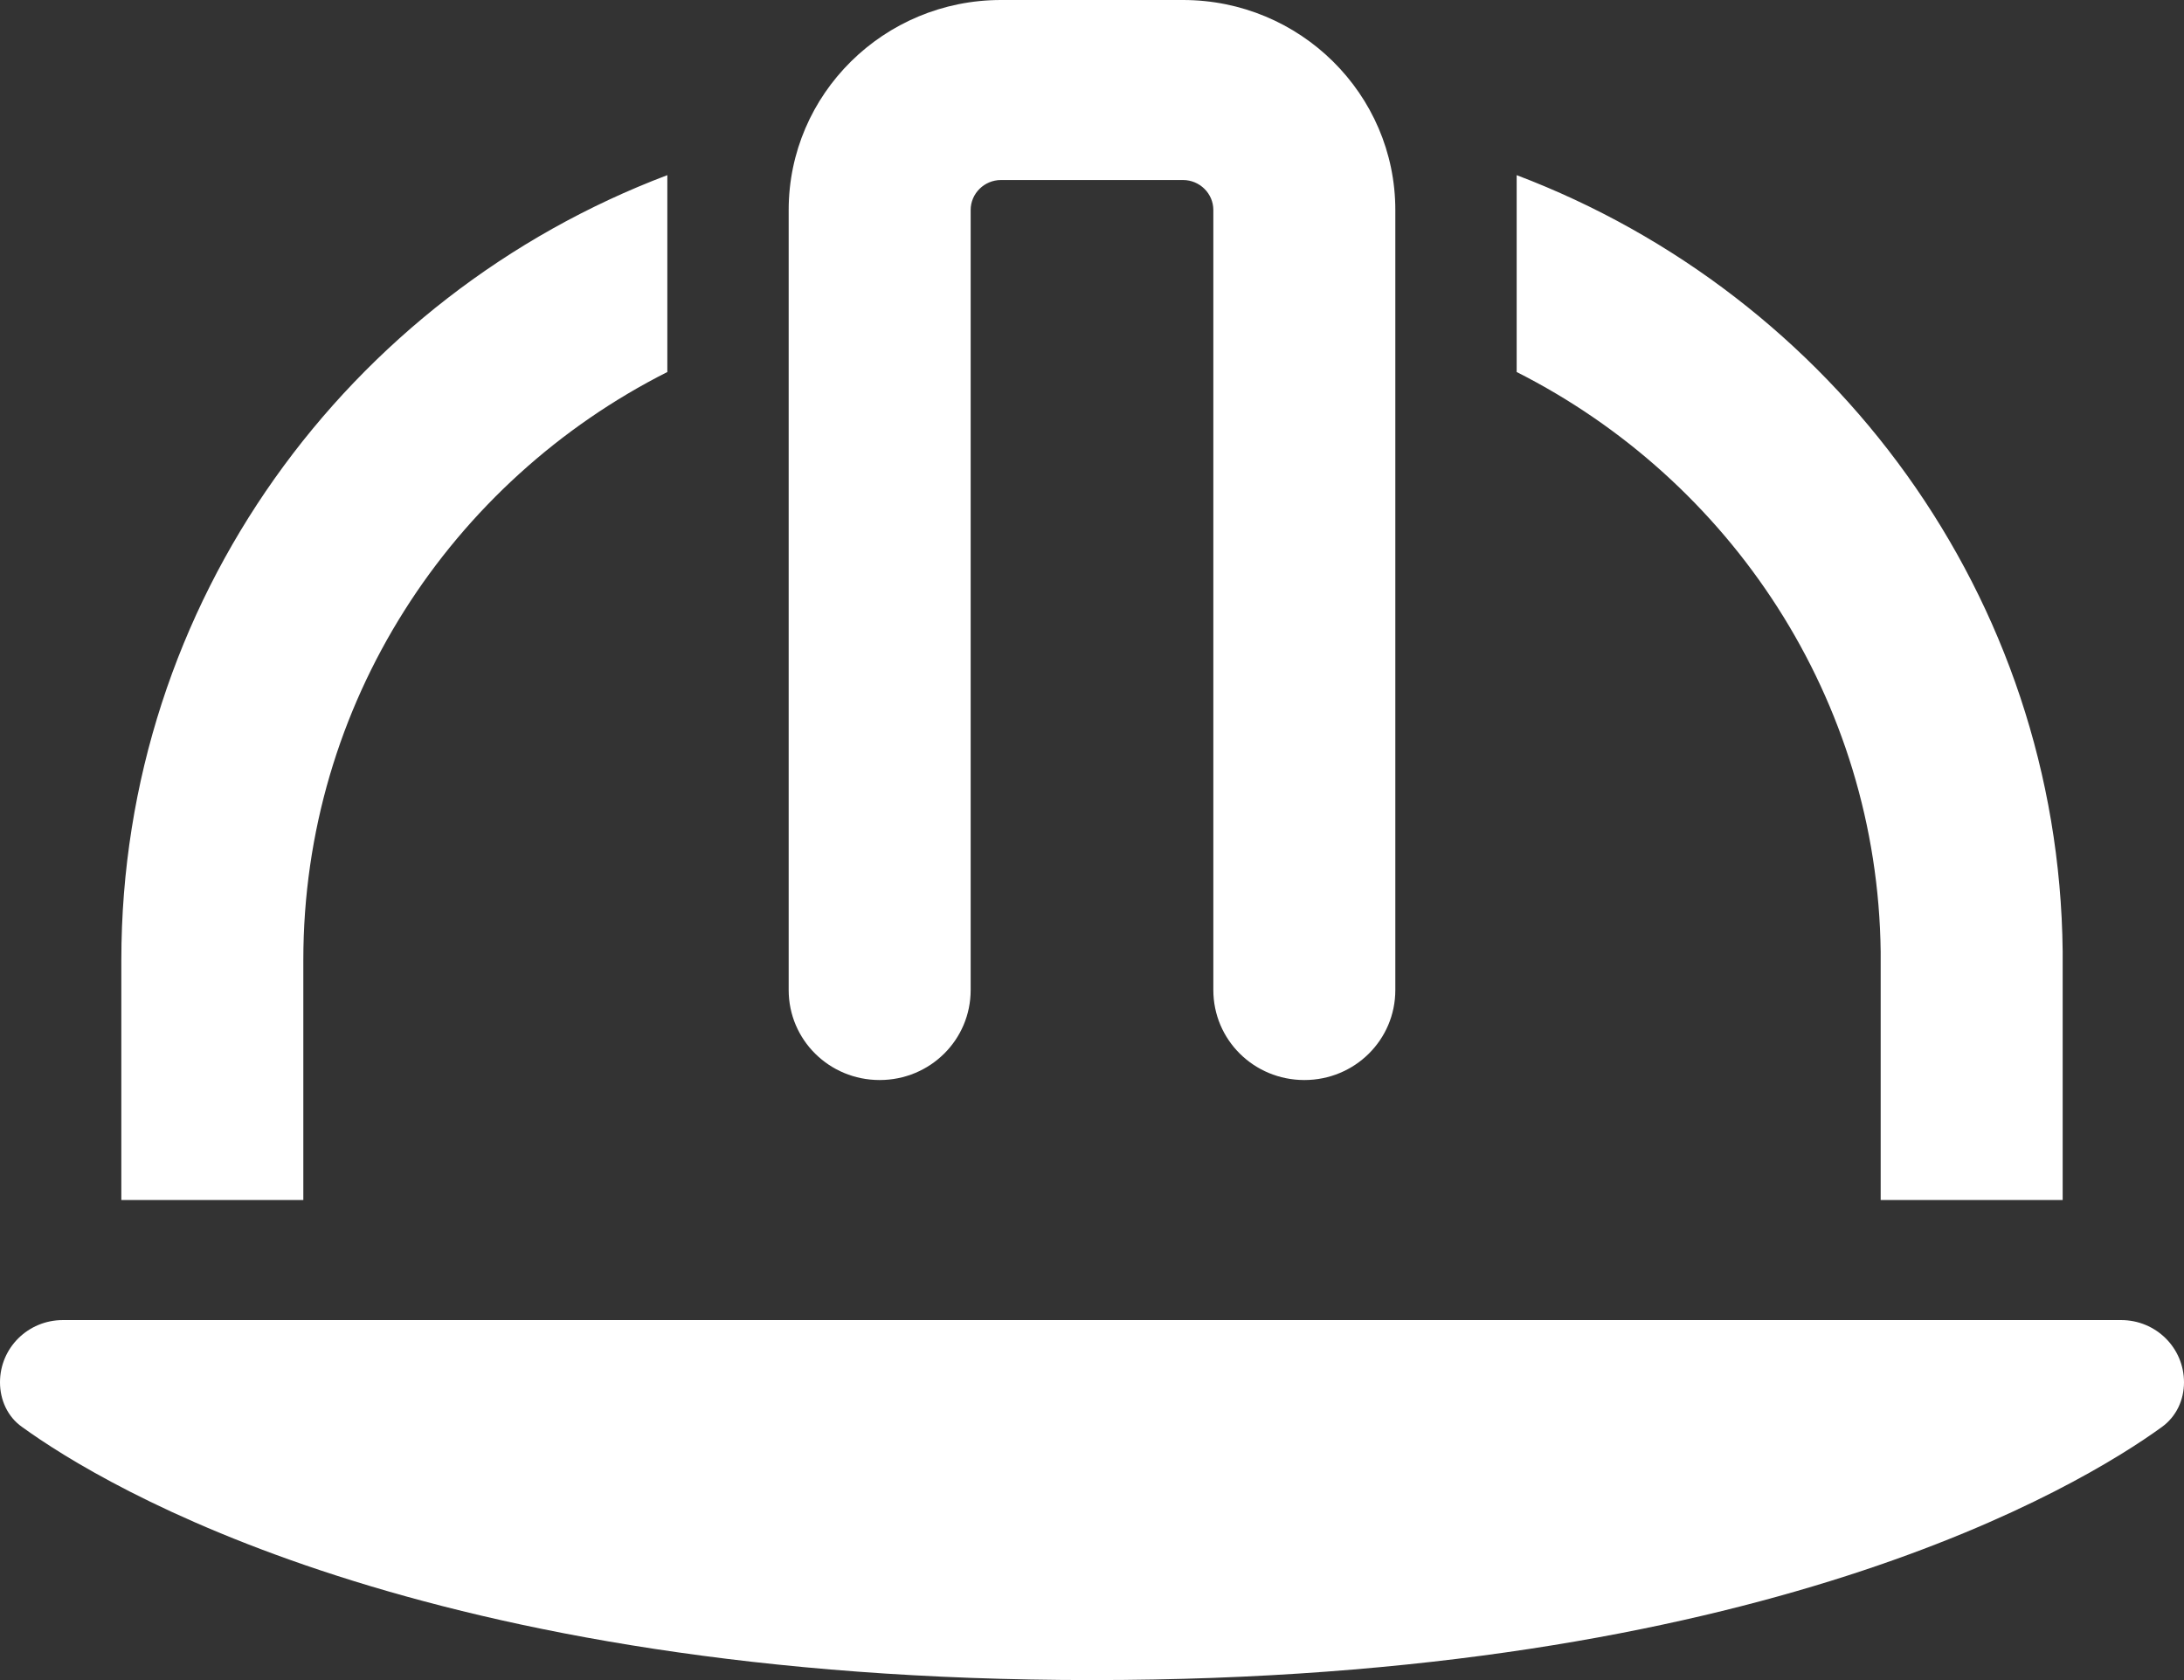 <svg width="52" height="40" viewBox="0 0 52 40" fill="none" xmlns="http://www.w3.org/2000/svg">
<rect x="0" y="0" width="52" height="40" fill="#333333" stroke="none"/>
<path d="M23.833 4.286H28.167C28.564 4.286 28.889 4.607 28.889 5V23.571C28.889 24.759 29.855 25.714 31.056 25.714C32.256 25.714 33.222 24.759 33.222 23.571V5C33.222 2.241 30.956 0 28.167 0H23.833C21.044 0 18.778 2.241 18.778 5V23.571C18.778 24.759 19.744 25.714 20.944 25.714C22.145 25.714 23.111 24.759 23.111 23.571V5C23.111 4.607 23.436 4.286 23.833 4.286ZM50.501 31.429H1.499C0.668 31.429 0 32.089 0 32.911C0 33.33 0.181 33.732 0.524 33.973C2.483 35.393 10.093 40 26 40C41.907 40 49.517 35.393 51.476 33.973C51.819 33.723 52 33.33 52 32.911C52 32.089 51.332 31.429 50.501 31.429ZM2.889 22.857V28.571H7.222V22.857C7.222 16.75 10.743 11.455 15.889 8.857V4.17C8.287 7.045 2.889 14.33 2.889 22.857ZM44.778 22.661V28.571H49.111V22.857V22.643C49.021 14.205 43.649 7.027 36.111 4.17V8.857C41.203 11.429 44.706 16.643 44.778 22.661Z" fill="white"/>
</svg>
